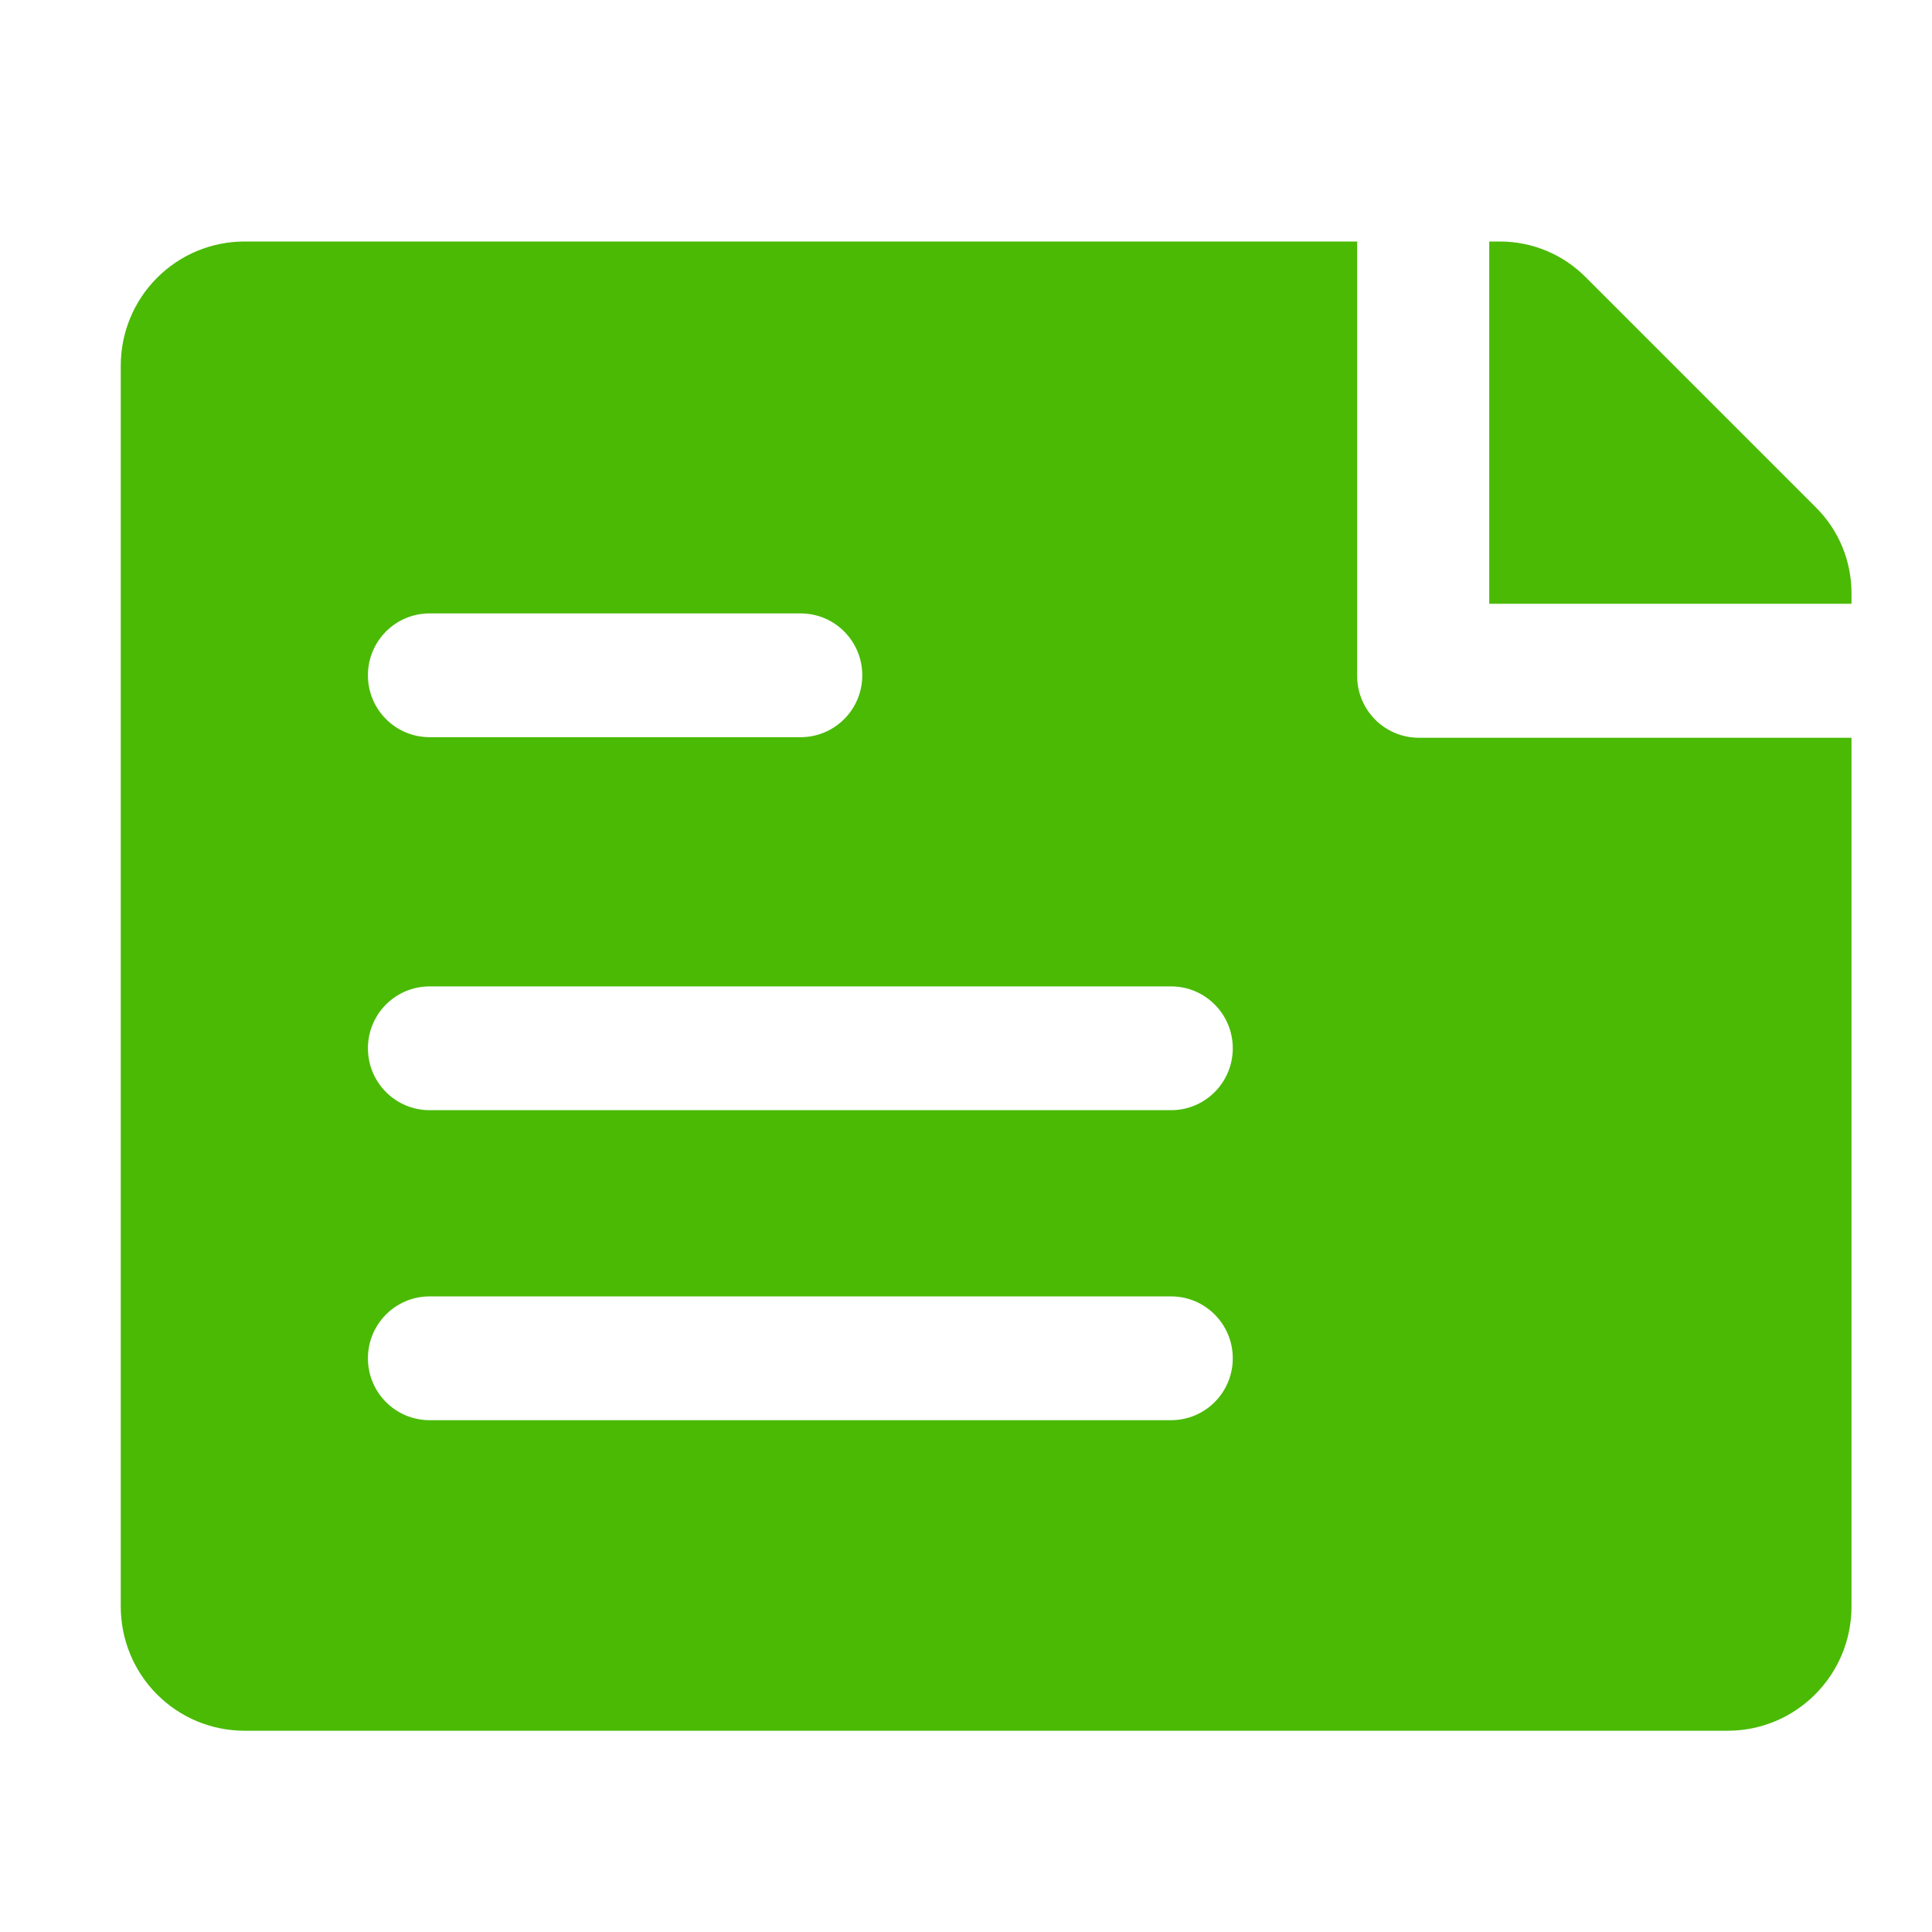 <svg width="48" height="48" viewBox="0 0 48 48" fill="none" xmlns="http://www.w3.org/2000/svg">
<path fill-rule="evenodd" clip-rule="evenodd" d="M35.25 18.329C34.403 18.329 33.718 17.641 33.718 16.791V6H6.077C5.258 6 4.478 6.324 3.9 6.904C3.322 7.484 3 8.266 3 9.089V39.911C3 40.734 3.322 41.516 3.9 42.096C4.478 42.676 5.258 43 6.077 43H42.923C44.616 43 46 41.624 46 39.911V18.329H35.25ZM10.673 15.24H19.891C20.738 15.24 21.423 15.928 21.423 16.778C21.423 17.627 20.738 18.315 19.891 18.315H10.673C9.826 18.315 9.141 17.627 9.141 16.778C9.141 15.928 9.826 15.24 10.673 15.24ZM29.096 35.284H10.673C9.826 35.284 9.141 34.596 9.141 33.747C9.141 32.897 9.826 32.209 10.673 32.209H29.096C29.942 32.209 30.628 32.897 30.628 33.747C30.628 34.596 29.942 35.284 29.096 35.284ZM29.096 27.582H10.673C9.826 27.582 9.141 26.894 9.141 26.044C9.141 25.195 9.826 24.507 10.673 24.507H29.096C29.942 24.507 30.628 25.195 30.628 26.044C30.628 26.894 29.942 27.582 29.096 27.582Z" fill="#4ABA05"/>
<path fill-rule="evenodd" clip-rule="evenodd" d="M37 15H46V14.738C46 13.937 45.685 13.176 45.121 12.612L39.388 6.879C38.824 6.315 38.063 6 37.262 6H37V15Z" fill="#4ABA05"/>
</svg>
